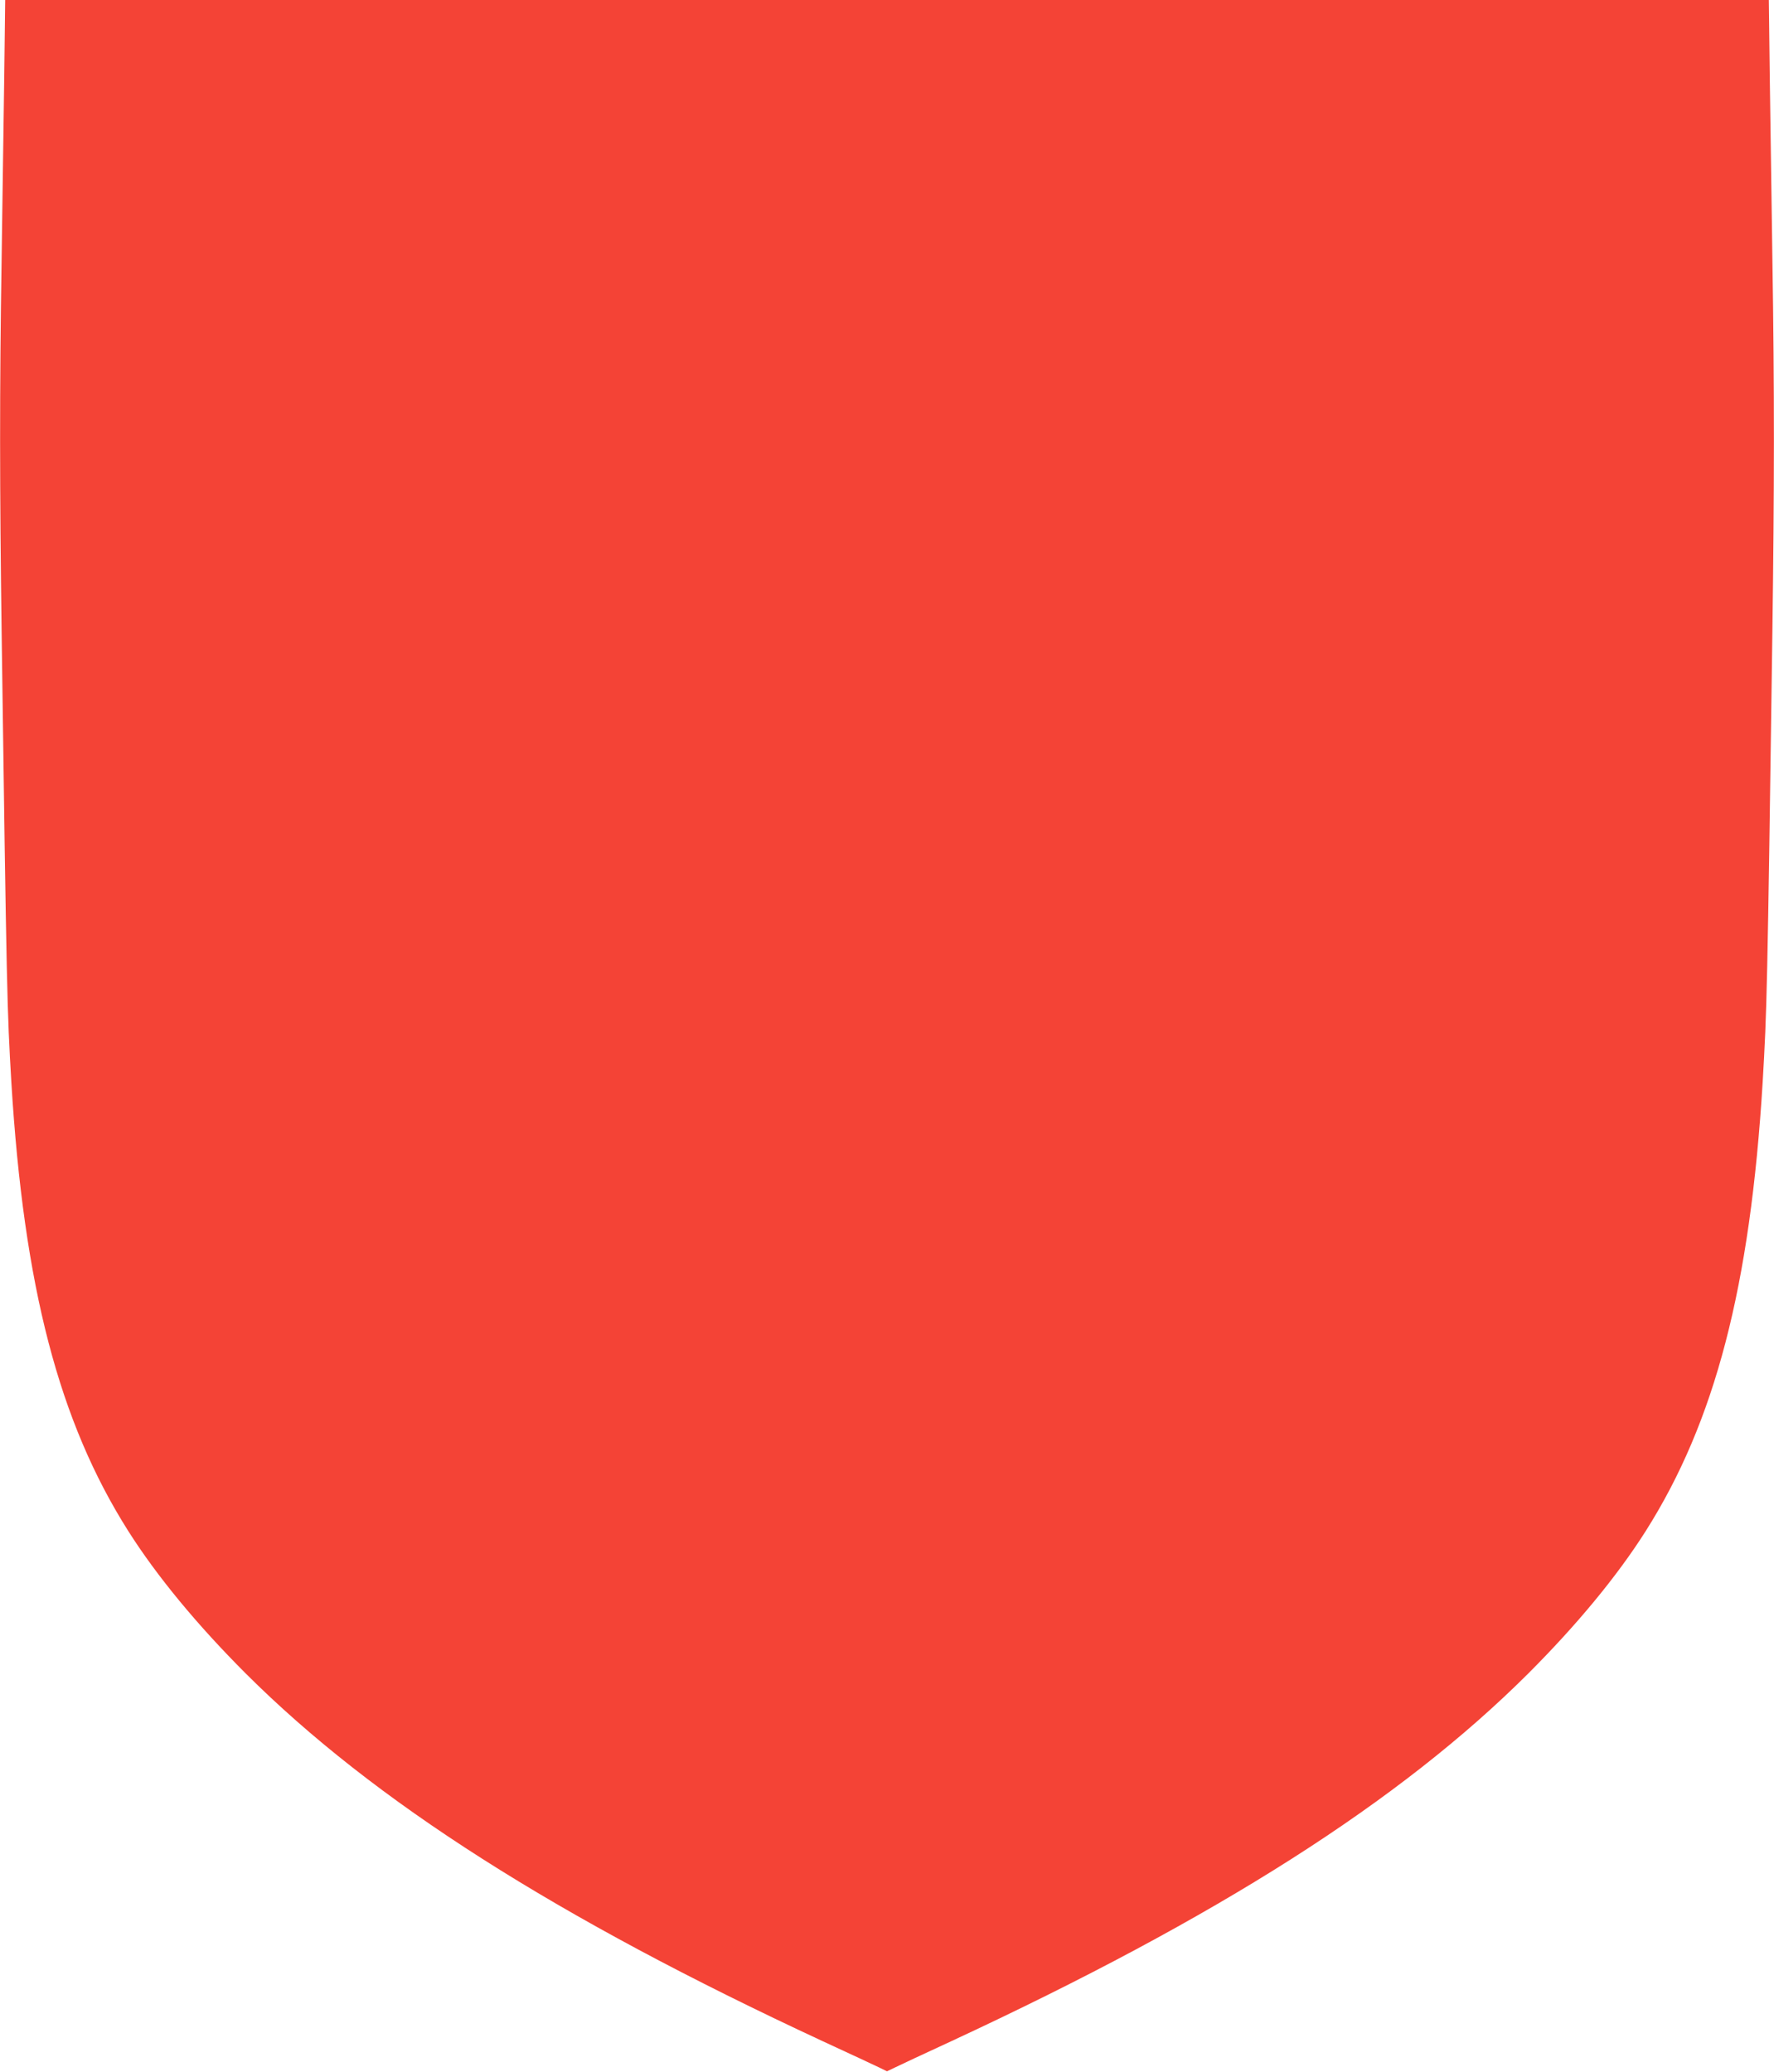 <?xml version="1.0" standalone="no"?>
<!DOCTYPE svg PUBLIC "-//W3C//DTD SVG 20010904//EN"
 "http://www.w3.org/TR/2001/REC-SVG-20010904/DTD/svg10.dtd">
<svg version="1.0" xmlns="http://www.w3.org/2000/svg"
 width="1096pt" height="1280pt" viewBox="0 0 1096 1280"
 preserveAspectRatio="xMidYMid meet">
<g transform="translate(0,1280) scale(0.1,-0.1)"
fill="#f44336" stroke="none">
<path d="M26 12313 c-4 -269 -11 -769 -16 -1113 -13 -802 -12 -1428 0 -2303
31 -2240 34 -2340 60 -2782 77 -1265 294 -2098 723 -2775 177 -279 426 -580
726 -880 790 -788 1919 -1507 3566 -2272 165 -76 321 -149 348 -162 l47 -23
48 23 c26 13 182 86 347 162 1647 765 2776 1484 3566 2272 300 300 549 601
726 880 429 677 646 1510 723 2775 26 442 29 542 60 2782 12 875 13 1501 0
2303 -5 344 -12 844 -16 1113 l-6 487 -5448 0 -5448 0 -6 -487z"/>
</g>
</svg>
